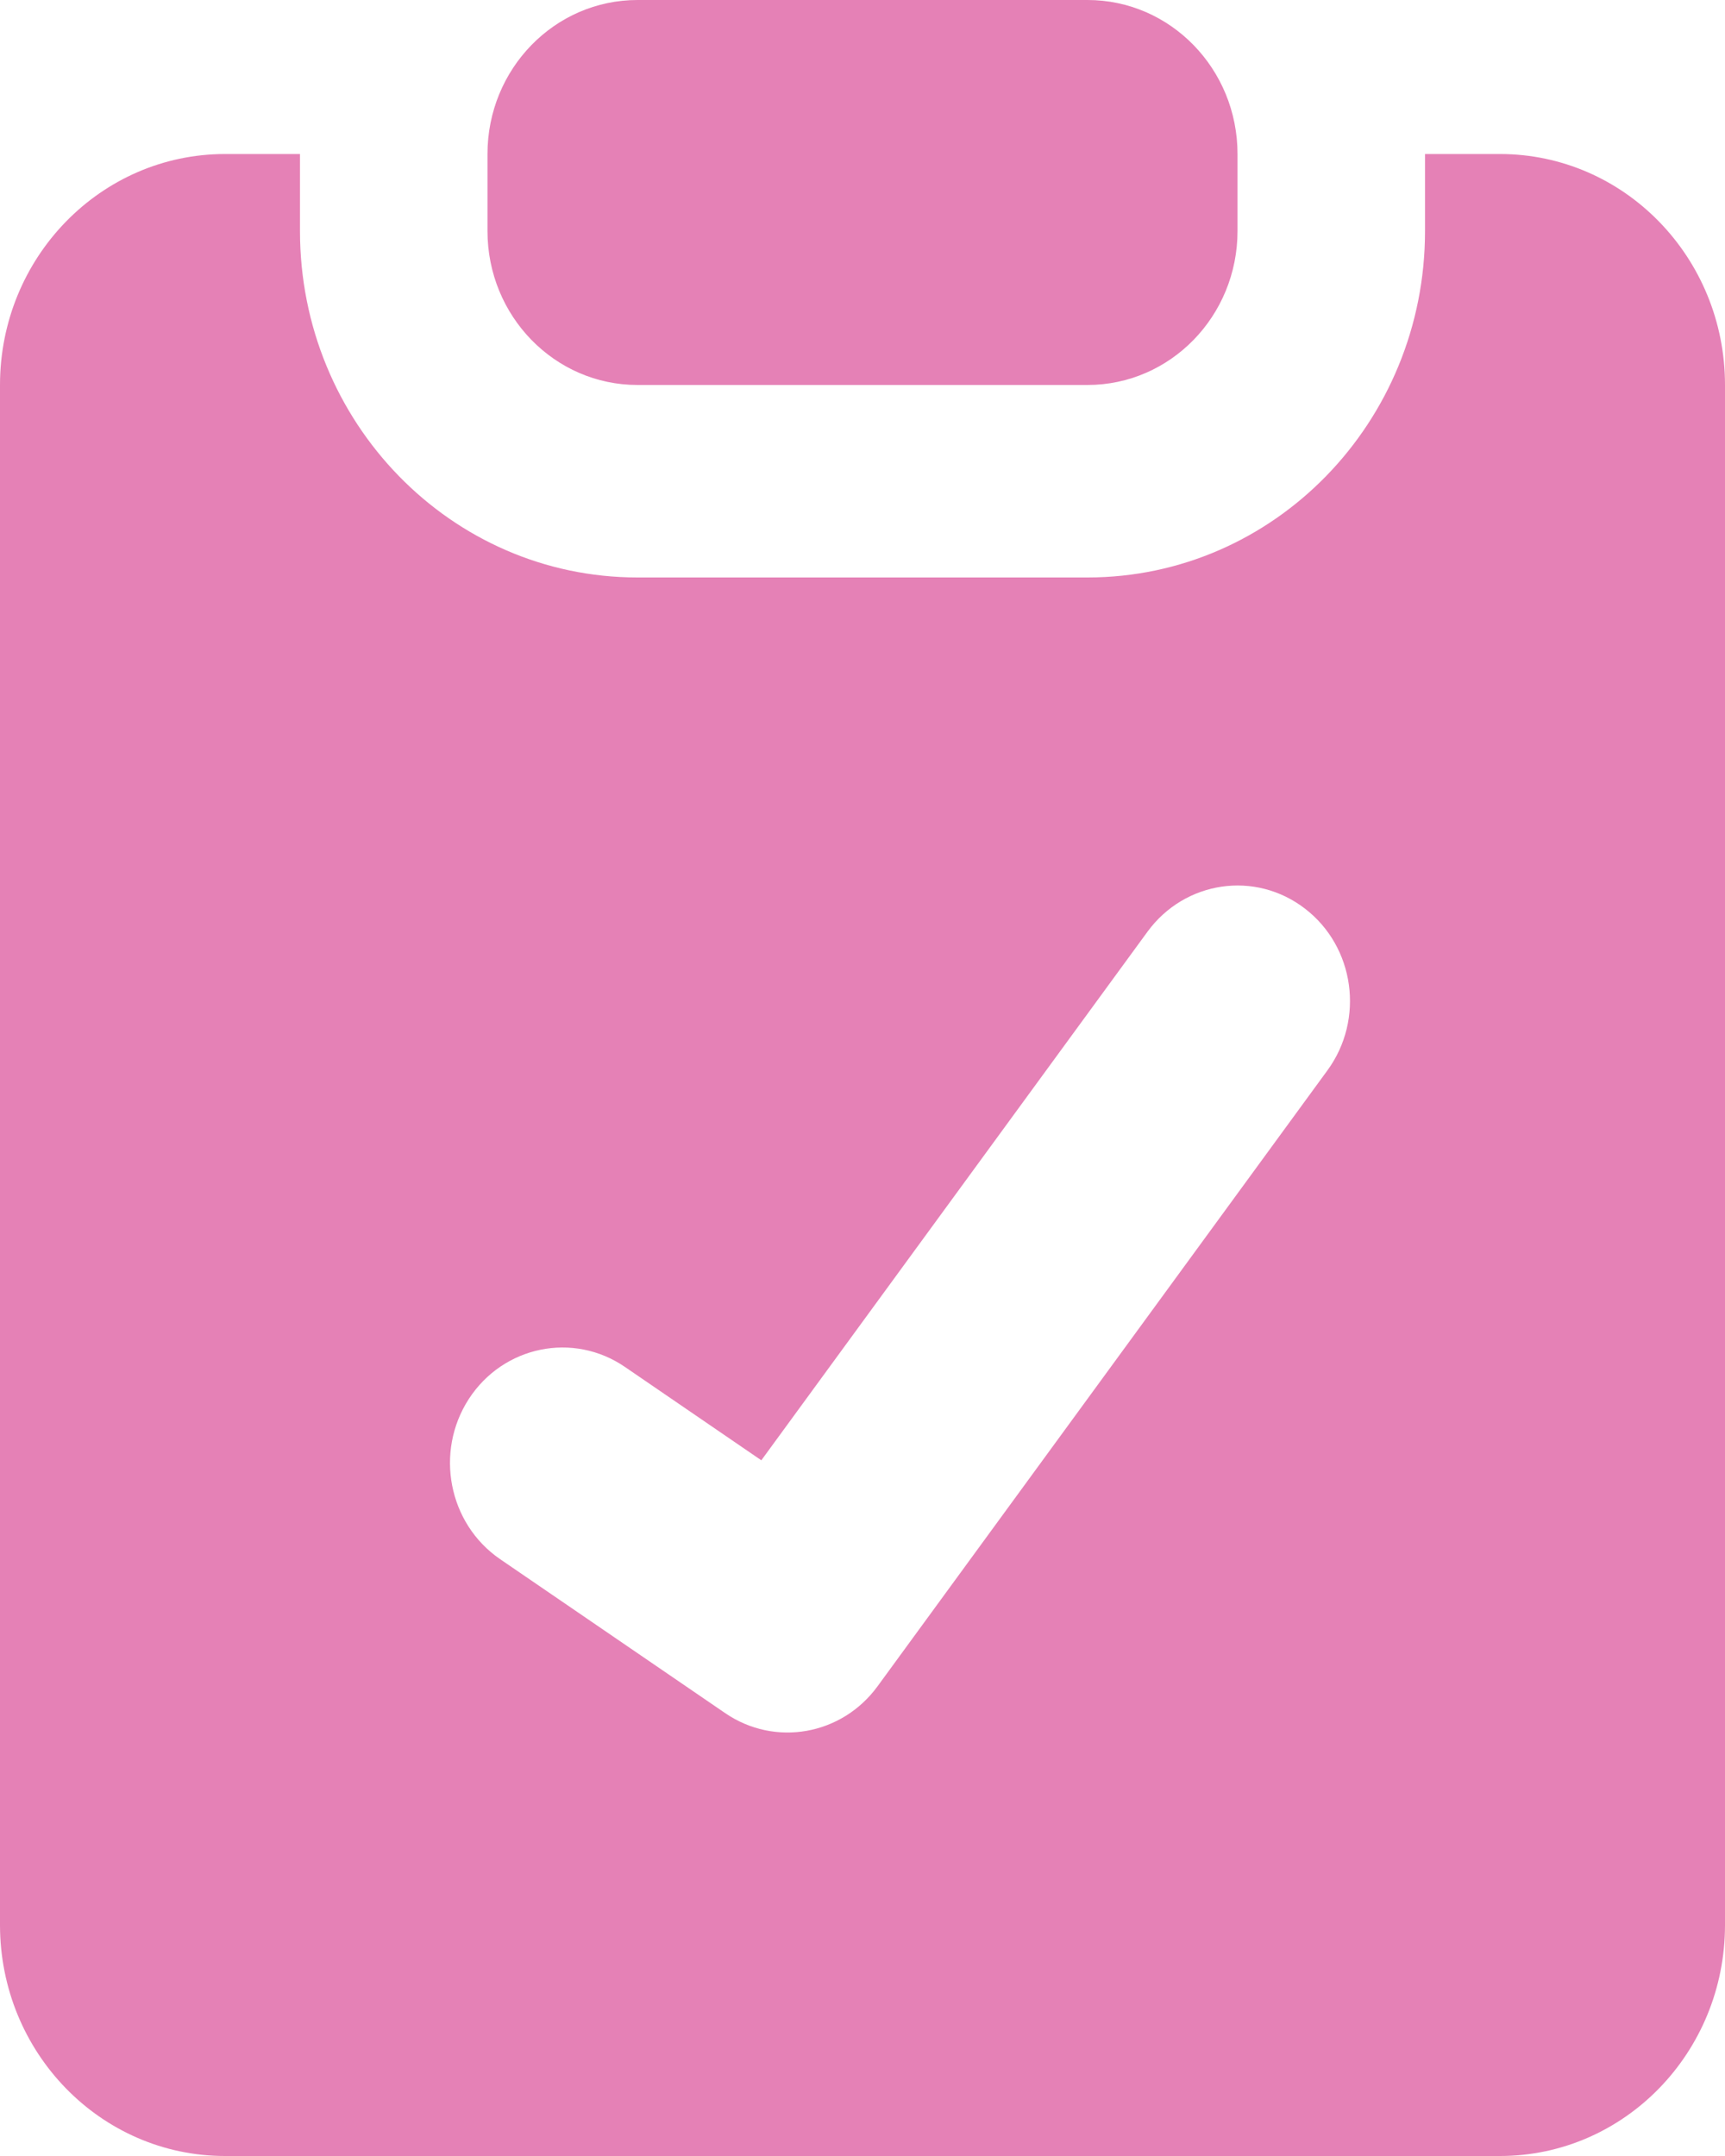 <?xml version="1.0" encoding="UTF-8"?> <svg xmlns="http://www.w3.org/2000/svg" width="20" height="25" viewBox="0 0 20 25" fill="none"><path fill-rule="evenodd" clip-rule="evenodd" d="M7.391 0C6.431 0 5.652 0.799 5.652 1.786V2.679C5.652 3.665 6.431 4.464 7.391 4.464H12.609C13.569 4.464 14.348 3.665 14.348 2.679V1.786C14.348 0.799 13.569 0 12.609 0H7.391ZM3.478 1.786H2.609C1.168 1.786 0 2.985 0 4.464V22.321C0 23.801 1.168 25 2.609 25H17.391C18.832 25 20 23.801 20 22.321V4.464C20 2.985 18.832 1.786 17.391 1.786H16.522V2.679C16.522 4.898 14.77 6.696 12.609 6.696H7.391C5.23 6.696 3.478 4.898 3.478 2.679V1.786ZM15.13 10.536C15.707 10.979 15.823 11.819 15.391 12.411L10.174 19.554C9.759 20.122 8.983 20.259 8.407 19.864L5.798 18.079C5.199 17.668 5.037 16.837 5.436 16.221C5.836 15.606 6.646 15.44 7.245 15.85L8.827 16.933L13.304 10.804C13.737 10.212 14.554 10.092 15.13 10.536Z" fill="#E581B6"></path></svg> 